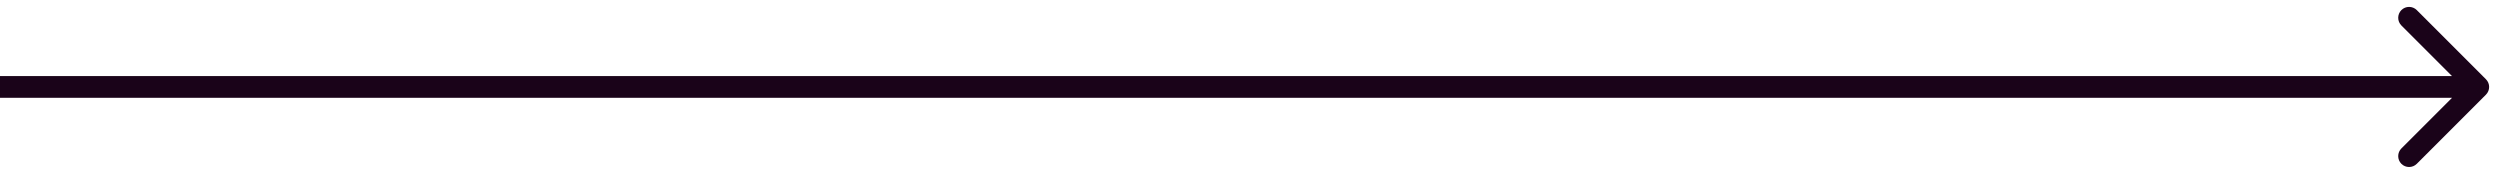 <svg width="115" height="8" viewBox="0 0 115 8" fill="none" xmlns="http://www.w3.org/2000/svg">
<path d="M114.354 4.354C114.549 4.158 114.549 3.842 114.354 3.646L111.172 0.464C110.976 0.269 110.66 0.269 110.464 0.464C110.269 0.66 110.269 0.976 110.464 1.172L113.293 4L110.464 6.828C110.269 7.024 110.269 7.34 110.464 7.536C110.66 7.731 110.976 7.731 111.172 7.536L114.354 4.354ZM0 4V4.5H114V4V3.5H0V4Z" fill="#1A0319"/>
</svg>
